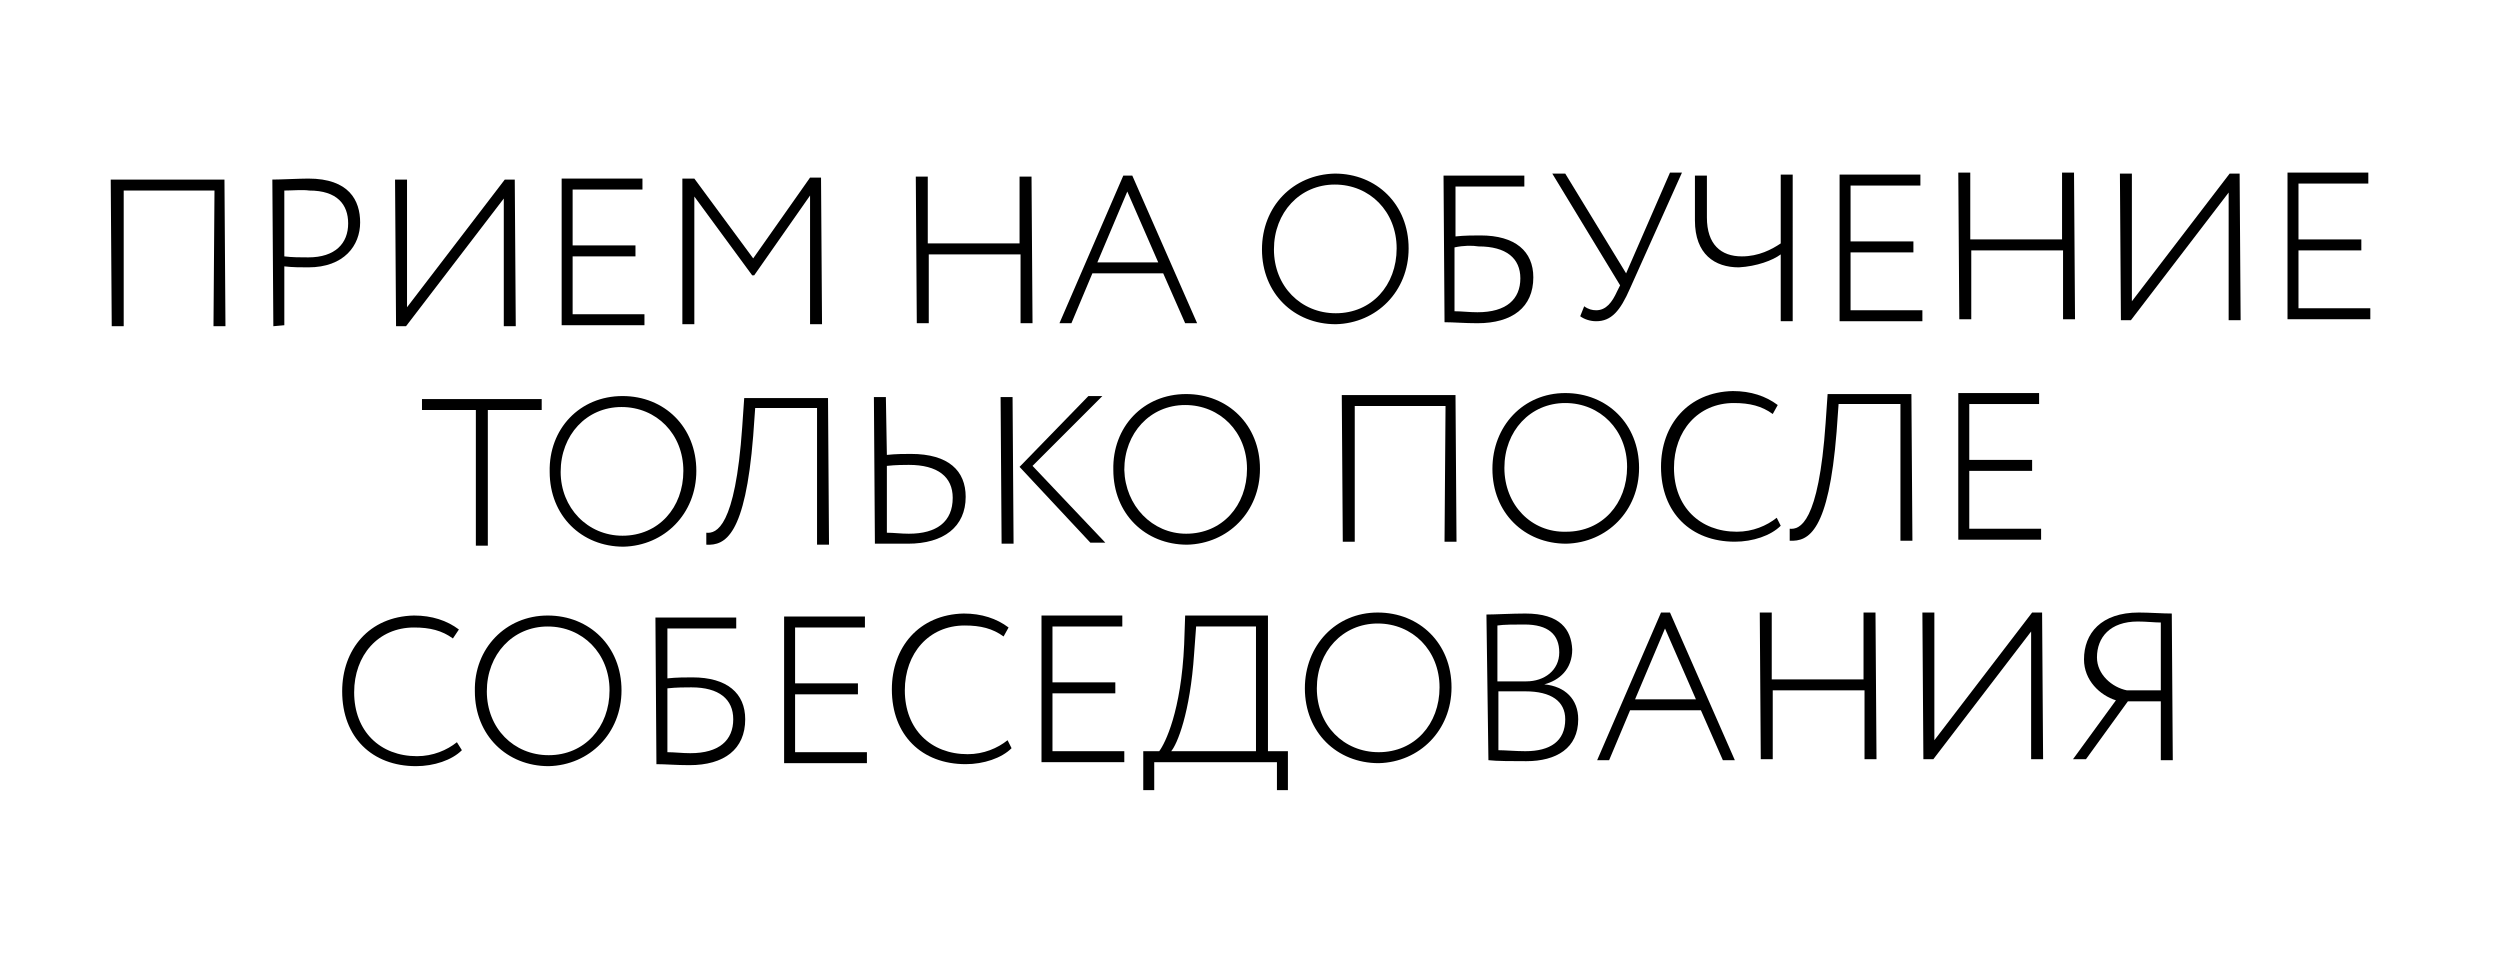 <?xml version="1.0" encoding="UTF-8"?> <!-- Generator: Adobe Illustrator 26.1.0, SVG Export Plug-In . SVG Version: 6.00 Build 0) --> <svg xmlns="http://www.w3.org/2000/svg" xmlns:xlink="http://www.w3.org/1999/xlink" id="Слой_1" x="0px" y="0px" viewBox="0 0 250.6 96.5" style="enable-background:new 0 0 250.6 96.5;" xml:space="preserve"> <style type="text/css"> .st0{enable-background:new ;} </style> <g class="st0"> <path d="M21.5,19.1l-9.1,0l0,13.6l-1.2,0l-0.1-14.7l11.4,0l0.1,14.7l-1.2,0L21.5,19.1z"></path> <path d="M27.4,32.7L27.3,18c0.8,0,2.8-0.1,3.6-0.1c4.1,0,5.2,2.2,5.2,4.4c0,2.3-1.6,4.5-5.2,4.5c-0.7,0-1.6,0-2.4-0.1l0,5.9 L27.4,32.7z M28.5,19.1l0,6.6c0.8,0.1,1.6,0.1,2.4,0.1c2.7,0,4-1.4,4-3.4c0-1.9-1.1-3.3-3.9-3.3C30.4,19,29.2,19.1,28.5,19.1z"></path> <path d="M39.7,32.7L39.6,18l1.2,0l0,12.8l9.8-12.8l1,0l0.1,14.7l-1.2,0l0-12.8l-9.8,12.8L39.7,32.7z"></path> <path d="M56.3,17.9l8.1,0l0,1.1l-7,0l0,5.6l6.3,0l0,1.1l-6.3,0l0,5.8l7.2,0l0,1.1l-8.3,0L56.3,17.9z"></path> <path d="M68.4,17.9l1.2,0l5.9,8l5.7-8.1l1.1,0l0.1,14.7l-1.2,0l0-12.9l-5.6,8l-0.2,0l-5.8-7.9l0,12.8l-1.2,0L68.4,17.9z"></path> <path d="M102.3,25.5l-9.2,0l0,6.9l-1.2,0l-0.1-14.7l1.2,0l0,6.7l9.2,0l0-6.7l1.2,0l0.1,14.7l-1.2,0L102.3,25.5z"></path> <path d="M112.6,17.6l0.9,0l6.5,14.8l-1.2,0l-2.2-5l-7.1,0l-2.1,5l-1.2,0L112.6,17.6z M110,26.3l6.1,0l-3.1-7.1L110,26.3z"></path> <path d="M133.8,17.4c4.2,0,7.4,3.1,7.4,7.5c0,4.3-3.2,7.5-7.3,7.6c-4.2,0-7.4-3.1-7.4-7.5C126.5,20.7,129.6,17.5,133.8,17.4z M133.9,31.4c3.6,0,6.1-2.8,6.1-6.5c0-3.7-2.7-6.4-6.2-6.4c-3.5,0-6.1,2.8-6.1,6.5C127.7,28.7,130.4,31.4,133.9,31.4z"></path> <path d="M144.7,17.6l8.1,0l0,1.1l-6.9,0l0,5c0.9-0.1,1.9-0.1,2.5-0.1c3.5,0,5.3,1.6,5.3,4.2c0,3-2.1,4.6-5.6,4.6 c-1.3,0-2.4-0.1-3.3-0.1L144.7,17.6z M145.8,24.8l0,6.4c0.7,0,1.5,0.1,2.3,0.1c2.9,0,4.3-1.3,4.3-3.4c0-2-1.4-3.2-4.2-3.2 C147.6,24.6,146.7,24.6,145.8,24.8z"></path> <path d="M163.4,28.9c-1,2.3-1.9,3.3-3.4,3.3c-0.6,0-1.2-0.2-1.6-0.5l0.4-1c0.4,0.3,0.8,0.4,1.2,0.4c1,0,1.6-0.8,2.1-1.9l0.3-0.6 l-6.8-11.2l1.3,0l6.1,10l4.4-10.1l1.2,0L163.4,28.9z"></path> <path d="M179.7,32.2l-1.2,0l0-6.7c-0.8,0.6-2.4,1.2-4.2,1.3c-2.4,0-4.4-1.3-4.4-4.7l0-4.5l1.2,0l0,4.2c0,2.7,1.4,3.9,3.5,3.9 c1.7,0,3-0.7,3.9-1.3l0-6.9l1.2,0L179.7,32.2z"></path> <path d="M184.4,17.5l8.1,0l0,1.1l-7,0l0,5.6l6.3,0l0,1.1l-6.3,0l0,5.8l7.2,0l0,1.1l-8.3,0L184.4,17.5z"></path> <path d="M206.8,25.1l-9.2,0l0,6.9l-1.2,0l-0.1-14.7l1.2,0l0,6.7l9.2,0l0-6.7l1.2,0l0.1,14.7l-1.2,0L206.8,25.1z"></path> <path d="M212.6,32.1l-0.1-14.7l1.2,0l0,12.8l9.8-12.8l1,0l0.1,14.7l-1.2,0l0-12.8l-9.8,12.8L212.6,32.1z"></path> <path d="M229.3,17.3l8.1,0l0,1.1l-7,0l0,5.6l6.3,0l0,1.1l-6.3,0l0,5.8l7.2,0l0,1.1l-8.3,0L229.3,17.3z"></path> <path d="M42.3,40l12,0l0,1.1l-5.4,0l0,13.6l-1.2,0l0-13.6l-5.4,0L42.3,40z"></path> <path d="M62.4,39.7c4.2,0,7.4,3.1,7.4,7.5c0,4.3-3.2,7.5-7.3,7.6c-4.2,0-7.4-3.1-7.4-7.5C55,43,58.1,39.7,62.4,39.7z M62.4,53.7 c3.6,0,6.1-2.8,6.1-6.5c0-3.7-2.7-6.4-6.2-6.4c-3.5,0-6.1,2.8-6.1,6.5C56.2,50.9,58.9,53.7,62.4,53.7z"></path> <path d="M81.9,40.9l-6.2,0l-0.2,2.8c-0.8,10-2.8,11-4.7,10.9l0-1.2c1,0.1,2.9-0.5,3.6-10.6l0.2-2.9l8.4,0l0.1,14.7l-1.2,0 L81.9,40.9z"></path> <path d="M88.9,45.6c0.9-0.1,1.8-0.1,2.4-0.1c3.8,0,5.5,1.7,5.5,4.3c0,3-2.2,4.7-5.8,4.7c-1.2,0-2.4,0-3.3,0l-0.1-14.7l1.2,0 L88.9,45.6z M88.9,46.7l0,6.7c0.7,0,1.4,0.1,2.2,0.1c2.8,0,4.4-1.2,4.4-3.6c0-2.1-1.5-3.3-4.4-3.3C90.7,46.6,89.8,46.6,88.9,46.7z"></path> <path d="M100.3,39.8l1.2,0l0.1,14.7l-1.2,0L100.3,39.8z M103.5,46.7l7.3,7.7l-1.5,0l-7.1-7.6l6.9-7.1l1.4,0L103.5,46.7z"></path> <path d="M118.9,39.5c4.2,0,7.4,3.1,7.4,7.5c0,4.3-3.2,7.5-7.3,7.6c-4.2,0-7.4-3.1-7.4-7.5C111.5,42.8,114.6,39.5,118.9,39.5z M118.9,53.5c3.6,0,6.1-2.8,6.1-6.5c0-3.7-2.7-6.4-6.2-6.4c-3.5,0-6.1,2.8-6.1,6.5C112.8,50.7,115.5,53.5,118.9,53.5z"></path> <path d="M144.9,40.7l-9.1,0l0,13.6l-1.2,0l-0.1-14.7l11.4,0l0.1,14.7l-1.2,0L144.9,40.7z"></path> <path d="M156.9,39.4c4.2,0,7.4,3.1,7.4,7.5c0,4.3-3.2,7.5-7.3,7.6c-4.2,0-7.4-3.1-7.4-7.5C149.6,42.7,152.7,39.4,156.9,39.4z M157,53.3c3.6,0,6.1-2.8,6.1-6.5c0-3.7-2.7-6.4-6.2-6.4c-3.5,0-6.1,2.8-6.1,6.5C150.8,50.6,153.5,53.4,157,53.3z"></path> <path d="M178.5,52.7c-1,1-2.8,1.6-4.6,1.6c-4.4,0-7.4-2.9-7.4-7.5c0-4.2,2.7-7.5,7.2-7.6c1.8,0,3.3,0.5,4.5,1.4l-0.5,0.9 c-1.1-0.8-2.3-1.1-3.9-1.1c-3.6,0-6,2.8-6,6.5c0,3.9,2.6,6.4,6.3,6.4c1.6,0,3-0.6,4-1.4L178.5,52.7z"></path> <path d="M190.5,40.5l-6.2,0l-0.2,2.8c-0.8,10-2.8,11-4.7,10.9l0-1.2c1,0.1,2.9-0.5,3.6-10.6l0.2-2.9l8.4,0l0.1,14.7l-1.2,0 L190.5,40.5z"></path> <path d="M196.3,39.4l8.1,0l0,1.1l-7,0l0,5.6l6.3,0l0,1.1l-6.3,0l0,5.8l7.2,0l0,1.1l-8.3,0L196.3,39.4z"></path> <path d="M46.3,75.2c-1,1-2.8,1.6-4.6,1.6c-4.4,0-7.4-2.9-7.4-7.5c0-4.2,2.7-7.5,7.2-7.6c1.8,0,3.3,0.5,4.5,1.4L45.4,64 c-1.1-0.8-2.3-1.1-3.9-1.1c-3.6,0-6,2.8-6,6.5c0,3.9,2.6,6.4,6.3,6.4c1.6,0,3-0.6,4-1.4L46.3,75.2z"></path> <path d="M54.9,61.7c4.2,0,7.4,3.1,7.4,7.5c0,4.3-3.2,7.5-7.3,7.6c-4.2,0-7.4-3.1-7.4-7.5C47.5,65,50.7,61.7,54.9,61.7z M55,75.7 c3.6,0,6.1-2.8,6.1-6.5c0-3.7-2.7-6.4-6.2-6.4c-3.5,0-6.1,2.8-6.1,6.5C48.8,73,51.5,75.7,55,75.7z"></path> <path d="M65.7,61.9l8.1,0l0,1.1l-6.9,0l0,5c0.9-0.1,1.9-0.1,2.5-0.1c3.5,0,5.3,1.6,5.3,4.2c0,3-2.1,4.6-5.6,4.6 c-1.3,0-2.4-0.1-3.3-0.1L65.7,61.9z M66.9,69l0,6.4c0.7,0,1.5,0.1,2.3,0.1c2.9,0,4.3-1.3,4.3-3.4c0-2-1.4-3.2-4.2-3.2 C68.7,68.9,67.8,68.9,66.9,69z"></path> <path d="M78.6,61.8l8.1,0l0,1.1l-7,0l0,5.6l6.3,0l0,1.1l-6.3,0l0,5.8l7.2,0l0,1.1l-8.3,0L78.6,61.8z"></path> <path d="M101.4,75c-1,1-2.8,1.6-4.6,1.6c-4.4,0-7.4-2.9-7.4-7.5c0-4.2,2.7-7.5,7.2-7.6c1.8,0,3.3,0.5,4.5,1.4l-0.5,0.9 c-1.1-0.8-2.3-1.1-3.9-1.1c-3.6,0-6,2.8-6,6.5c0,3.9,2.6,6.4,6.3,6.4c1.6,0,3-0.6,4-1.4L101.4,75z"></path> <path d="M104.4,61.7l8.1,0l0,1.1l-7,0l0,5.6l6.3,0l0,1.1l-6.3,0l0,5.8l7.2,0l0,1.1l-8.3,0L104.4,61.7z"></path> <path d="M114.6,75.3l1.6,0c0.6-0.8,2.2-4,2.5-10.7l0.1-2.9l8.3,0l0,13.6l2,0l0,3.9l-1.1,0l0-2.8l-12.3,0l0,2.8l-1.1,0L114.6,75.3z M117.4,75.3l8.5,0l0-12.5l-6,0l-0.2,2.7C119.3,71.5,118,74.6,117.4,75.3z"></path> <path d="M138.1,61.4c4.2,0,7.4,3.1,7.4,7.5c0,4.3-3.2,7.5-7.3,7.6c-4.2,0-7.4-3.1-7.4-7.5C130.8,64.7,133.9,61.4,138.1,61.4z M138.2,75.4c3.6,0,6.1-2.8,6.1-6.5c0-3.7-2.7-6.4-6.2-6.4c-3.5,0-6.1,2.8-6.1,6.5C132,72.7,134.7,75.4,138.2,75.4z"></path> <path d="M149,61.6c0.8,0,2.6-0.1,3.9-0.1c3.5,0,4.6,1.6,4.7,3.6c0,2-1.3,3.1-2.8,3.5v0c2.1,0.2,3.4,1.5,3.4,3.5 c0,2.9-2.2,4.2-5.2,4.2c-1.3,0-3,0-3.8-0.1L149,61.6z M150.1,62.7l0,5.6l2.9,0c1.8,0,3.3-1.1,3.3-2.9c0-1.8-1.1-2.8-3.5-2.8 C151.9,62.6,150.7,62.6,150.1,62.7z M150.2,69.3l0,5.9c0.6,0,1.8,0.1,2.7,0.1c2.5,0,4-1,4-3.2c0-1.8-1.4-2.8-4-2.8L150.2,69.3z"></path> <path d="M166.5,61.4l0.9,0l6.5,14.8l-1.2,0l-2.2-5l-7.1,0l-2.1,5l-1.2,0L166.5,61.4z M163.9,70.1l6.1,0l-3.1-7.1L163.9,70.1z"></path> <path d="M186.9,69.2l-9.2,0l0,6.9l-1.2,0l-0.1-14.7l1.2,0l0,6.7l9.2,0l0-6.7l1.2,0l0.1,14.7l-1.2,0L186.9,69.2z"></path> <path d="M192.8,76.1l-0.1-14.7l1.2,0l0,12.8l9.8-12.8l1,0l0.1,14.7l-1.2,0l0-12.8l-9.8,12.8L192.8,76.1z"></path> <path d="M216.6,70.3l-3.3,0l-4.2,5.8l-1.3,0l4.3-5.9c-1.6-0.5-3.2-2-3.2-4.1c0-2.6,1.7-4.7,5.5-4.7c1,0,2.4,0.1,3.3,0.1l0.1,14.7 l-1.2,0L216.6,70.3z M216.6,69.2l0-6.8c-0.6,0-1.5-0.1-2.3-0.1c-2.8,0-4.1,1.6-4.1,3.6c0,1.7,1.5,3,3,3.3L216.6,69.2z"></path> </g> </svg> 